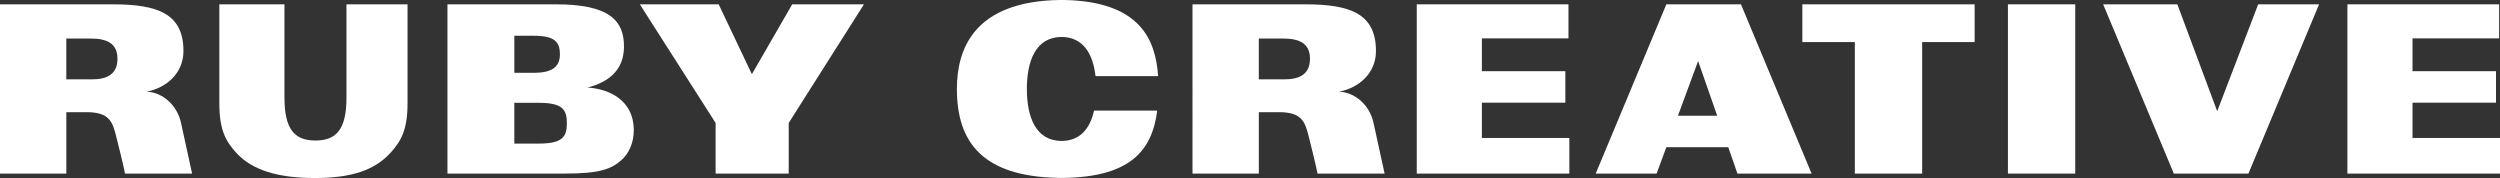 <?xml version="1.0" encoding="UTF-8"?>
<svg id="Layer_1" data-name="Layer 1" xmlns="http://www.w3.org/2000/svg" viewBox="0 0 1136.81 80.96">
  <rect x="0" y="0" width="1136.81" height="80.96" fill="#333333" stroke="none"/>
  <path d="M99.74,1.97h29.61v42.43c0,14.71,4.83,19.5,14.1,19.5s14.1-4.79,14.1-19.5V1.97h27.77v44.98c0,12.15-2.97,17.25-7.7,22.47-7.35,8.1-18.05,11.53-34.47,11.53s-28.42-3.43-35.77-11.53c-4.73-5.22-7.64-10.32-7.64-22.47V1.97Z" style="fill: #fff;"/>
  <path d="M203.47,1.97h49.42c24.15,0,31,7.36,30.85,19.49-.13,10.44-6.99,15.9-16.55,18.35h0c10.27.64,21.01,6.11,21.01,19.32,0,5.97-2.31,10.7-5.53,13.58-4.73,4.26-10.14,6.22-25.85,6.22h-53.35V1.97ZM233.87,33.1h9.06c8.86,0,11.68-3.31,11.68-8.42,0-5.44-2.22-8.42-11.78-8.42h-8.96v16.84ZM233.87,65.29h11.01c10.77,0,12.89-2.9,12.89-9.27s-2.12-9.27-12.89-9.27h-11.01v18.55Z" style="fill: #fff;"/>
  <path d="M325.41,55.91L290.95,1.97h35.85l15.1,31.77,18.33-31.77h32.63l-34.21,53.94v23.02h-33.24v-23.02Z" style="fill: #fff;"/>
  <path d="M843.43,19.13h-23.86V1.97h78.34v17.16h-23.86v59.8h-30.61V19.13Z" style="fill: #fff;"/>
  <path d="M913.05,1.97h30.61v76.96h-30.61V1.97Z" style="fill: #fff;"/>
  <path d="M956.36,1.97h33.73l18.13,48.61,18.63-48.61h27.69l-32.12,76.96h-33.93L956.36,1.97Z" style="fill: #fff;"/>
  <path d="M1067.42,1.97h68.99v15.48h-39.38v14.92h37.96v14.32h-37.96v16.05h39.78v16.2h-69.39V1.97Z" style="fill: #fff;"/>
  <path d="M644.23,1.97h68.99v15.48h-39.38v14.92h37.96v14.32h-37.96v16.05h39.78v16.2h-69.39V1.97Z" style="fill: #fff;"/>
  <path d="M790.05,78.93h33.73L791.66,1.97h-33.93l-32.12,76.96h27.69l4.43-12h28.14l4.19,12ZM763,52.62l9.17-24.86,8.68,24.86h-17.85Z" style="fill: #fff;"/>
  <path d="M497.5,50.29c-1.8,8-6.22,13.76-14.77,13.81-11.78-.08-15.79-10.91-15.79-23.65s4.01-23.57,15.79-23.65c9.92.07,14.28,7.78,15.43,17.81h28.45c-1.1-16.54-8.13-34.06-43.06-34.62h-1.65c-39.19.62-46.78,22.48-46.78,40.45,0,24.24,11.66,39.97,46.78,40.46h1.65c30-.42,40.32-12.06,42.67-30.62h-28.72Z" style="fill: #fff;"/>
  <path d="M0,1.97h51.3c20.27,0,32.12,4.16,32.12,21.21,0,10.13-7.74,16.8-16.8,18.51h0c7.05.21,13.96,5.91,15.72,14.32l5.01,22.92h-30.51c-.37-2.53-4.03-17-4.03-17-1.6-6.3-2.91-10.92-13.38-10.92h-9.27v27.93H0V1.97ZM30.16,36.08h11.68c6.55,0,11.58-2.13,11.58-9.38,0-6.82-4.63-9.17-12.09-9.17h-11.18v18.55Z" style="fill: #fff;"/>
  <path d="M542.26,1.97h51.3c20.27,0,32.12,4.16,32.12,21.21,0,10.13-7.74,16.8-16.8,18.51h0c7.05.21,13.96,5.91,15.72,14.32l5.01,22.92h-30.51c-.37-2.53-4.03-17-4.03-17-1.6-6.3-2.91-10.92-13.38-10.92h-9.27v27.93h-30.16V1.97ZM572.42,36.08h11.68c6.55,0,11.58-2.13,11.58-9.38,0-6.82-4.63-9.17-12.09-9.17h-11.18v18.55Z" style="fill: #fff;"/>
</svg>